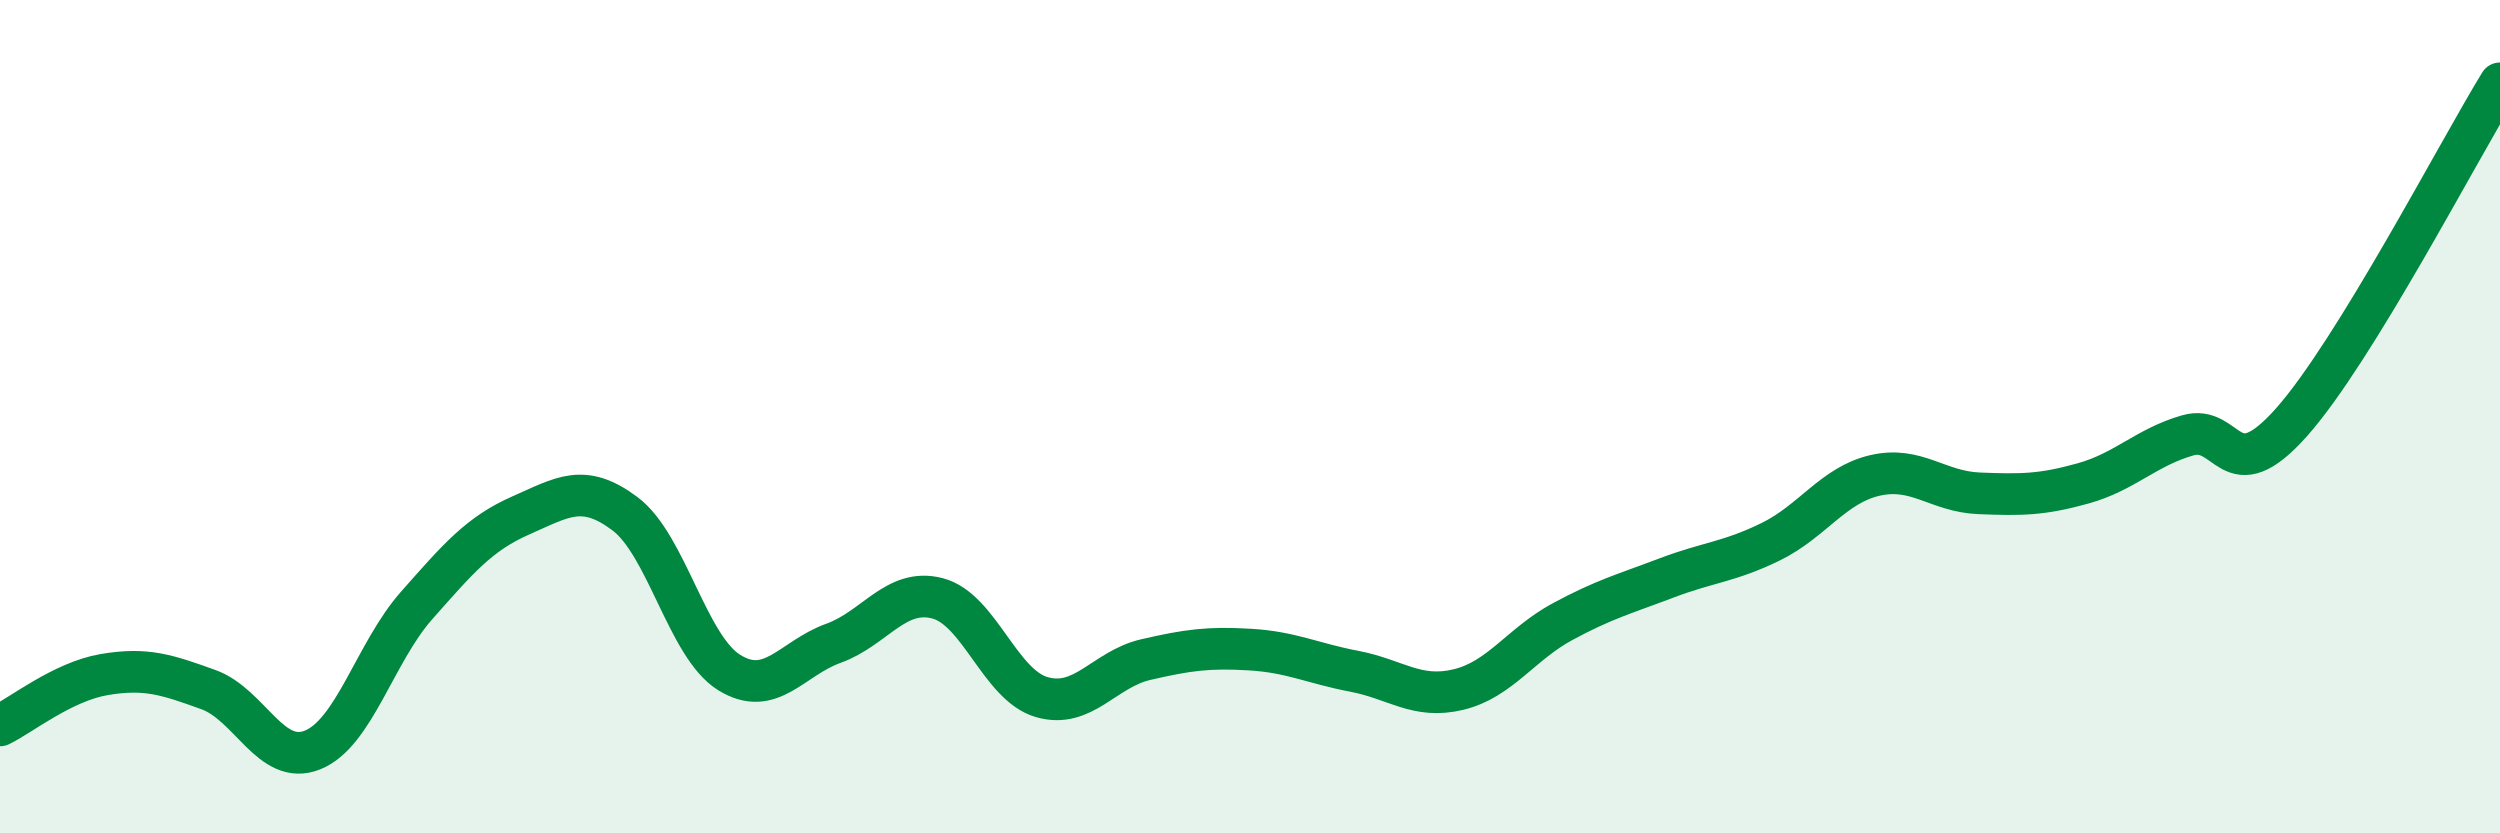 
    <svg width="60" height="20" viewBox="0 0 60 20" xmlns="http://www.w3.org/2000/svg">
      <path
        d="M 0,17.41 C 0.5,17.17 1.5,16.36 2.5,16.19 C 3.5,16.02 4,16.19 5,16.55 C 6,16.91 6.5,18.4 7.5,18 C 8.5,17.6 9,15.66 10,14.53 C 11,13.4 11.5,12.81 12.5,12.37 C 13.5,11.93 14,11.58 15,12.33 C 16,13.08 16.5,15.52 17.5,16.14 C 18.5,16.76 19,15.8 20,15.44 C 21,15.08 21.5,14.1 22.5,14.36 C 23.5,14.62 24,16.44 25,16.73 C 26,17.02 26.5,16.06 27.5,15.83 C 28.5,15.6 29,15.53 30,15.59 C 31,15.65 31.5,15.92 32.5,16.11 C 33.5,16.3 34,16.79 35,16.55 C 36,16.31 36.5,15.46 37.5,14.92 C 38.5,14.38 39,14.25 40,13.87 C 41,13.49 41.5,13.49 42.5,13 C 43.5,12.51 44,11.64 45,11.41 C 46,11.18 46.5,11.8 47.5,11.84 C 48.5,11.88 49,11.88 50,11.6 C 51,11.32 51.5,10.74 52.5,10.45 C 53.5,10.16 53.5,11.82 55,10.13 C 56.5,8.44 59,3.63 60,2L60 20L0 20Z"
        fill="#008740"
        opacity="0.1"
        stroke-linecap="round"
        stroke-linejoin="round"
      />
      <path
        d="M 0,17.41 C 0.5,17.17 1.5,16.36 2.5,16.19 C 3.5,16.02 4,16.19 5,16.55 C 6,16.91 6.5,18.4 7.5,18 C 8.5,17.6 9,15.66 10,14.53 C 11,13.4 11.5,12.81 12.5,12.37 C 13.5,11.93 14,11.58 15,12.33 C 16,13.08 16.5,15.52 17.5,16.14 C 18.5,16.76 19,15.8 20,15.44 C 21,15.08 21.5,14.1 22.5,14.36 C 23.5,14.62 24,16.44 25,16.73 C 26,17.02 26.5,16.06 27.5,15.83 C 28.5,15.6 29,15.53 30,15.59 C 31,15.65 31.5,15.92 32.5,16.11 C 33.5,16.3 34,16.79 35,16.55 C 36,16.31 36.5,15.46 37.5,14.92 C 38.5,14.38 39,14.25 40,13.87 C 41,13.49 41.5,13.49 42.5,13 C 43.5,12.51 44,11.64 45,11.41 C 46,11.18 46.5,11.8 47.5,11.84 C 48.5,11.88 49,11.88 50,11.6 C 51,11.32 51.5,10.74 52.5,10.45 C 53.5,10.16 53.5,11.82 55,10.13 C 56.5,8.44 59,3.63 60,2"
        stroke="#008740"
        stroke-width="1"
        fill="none"
        stroke-linecap="round"
        stroke-linejoin="round"
      />
    </svg>
  
